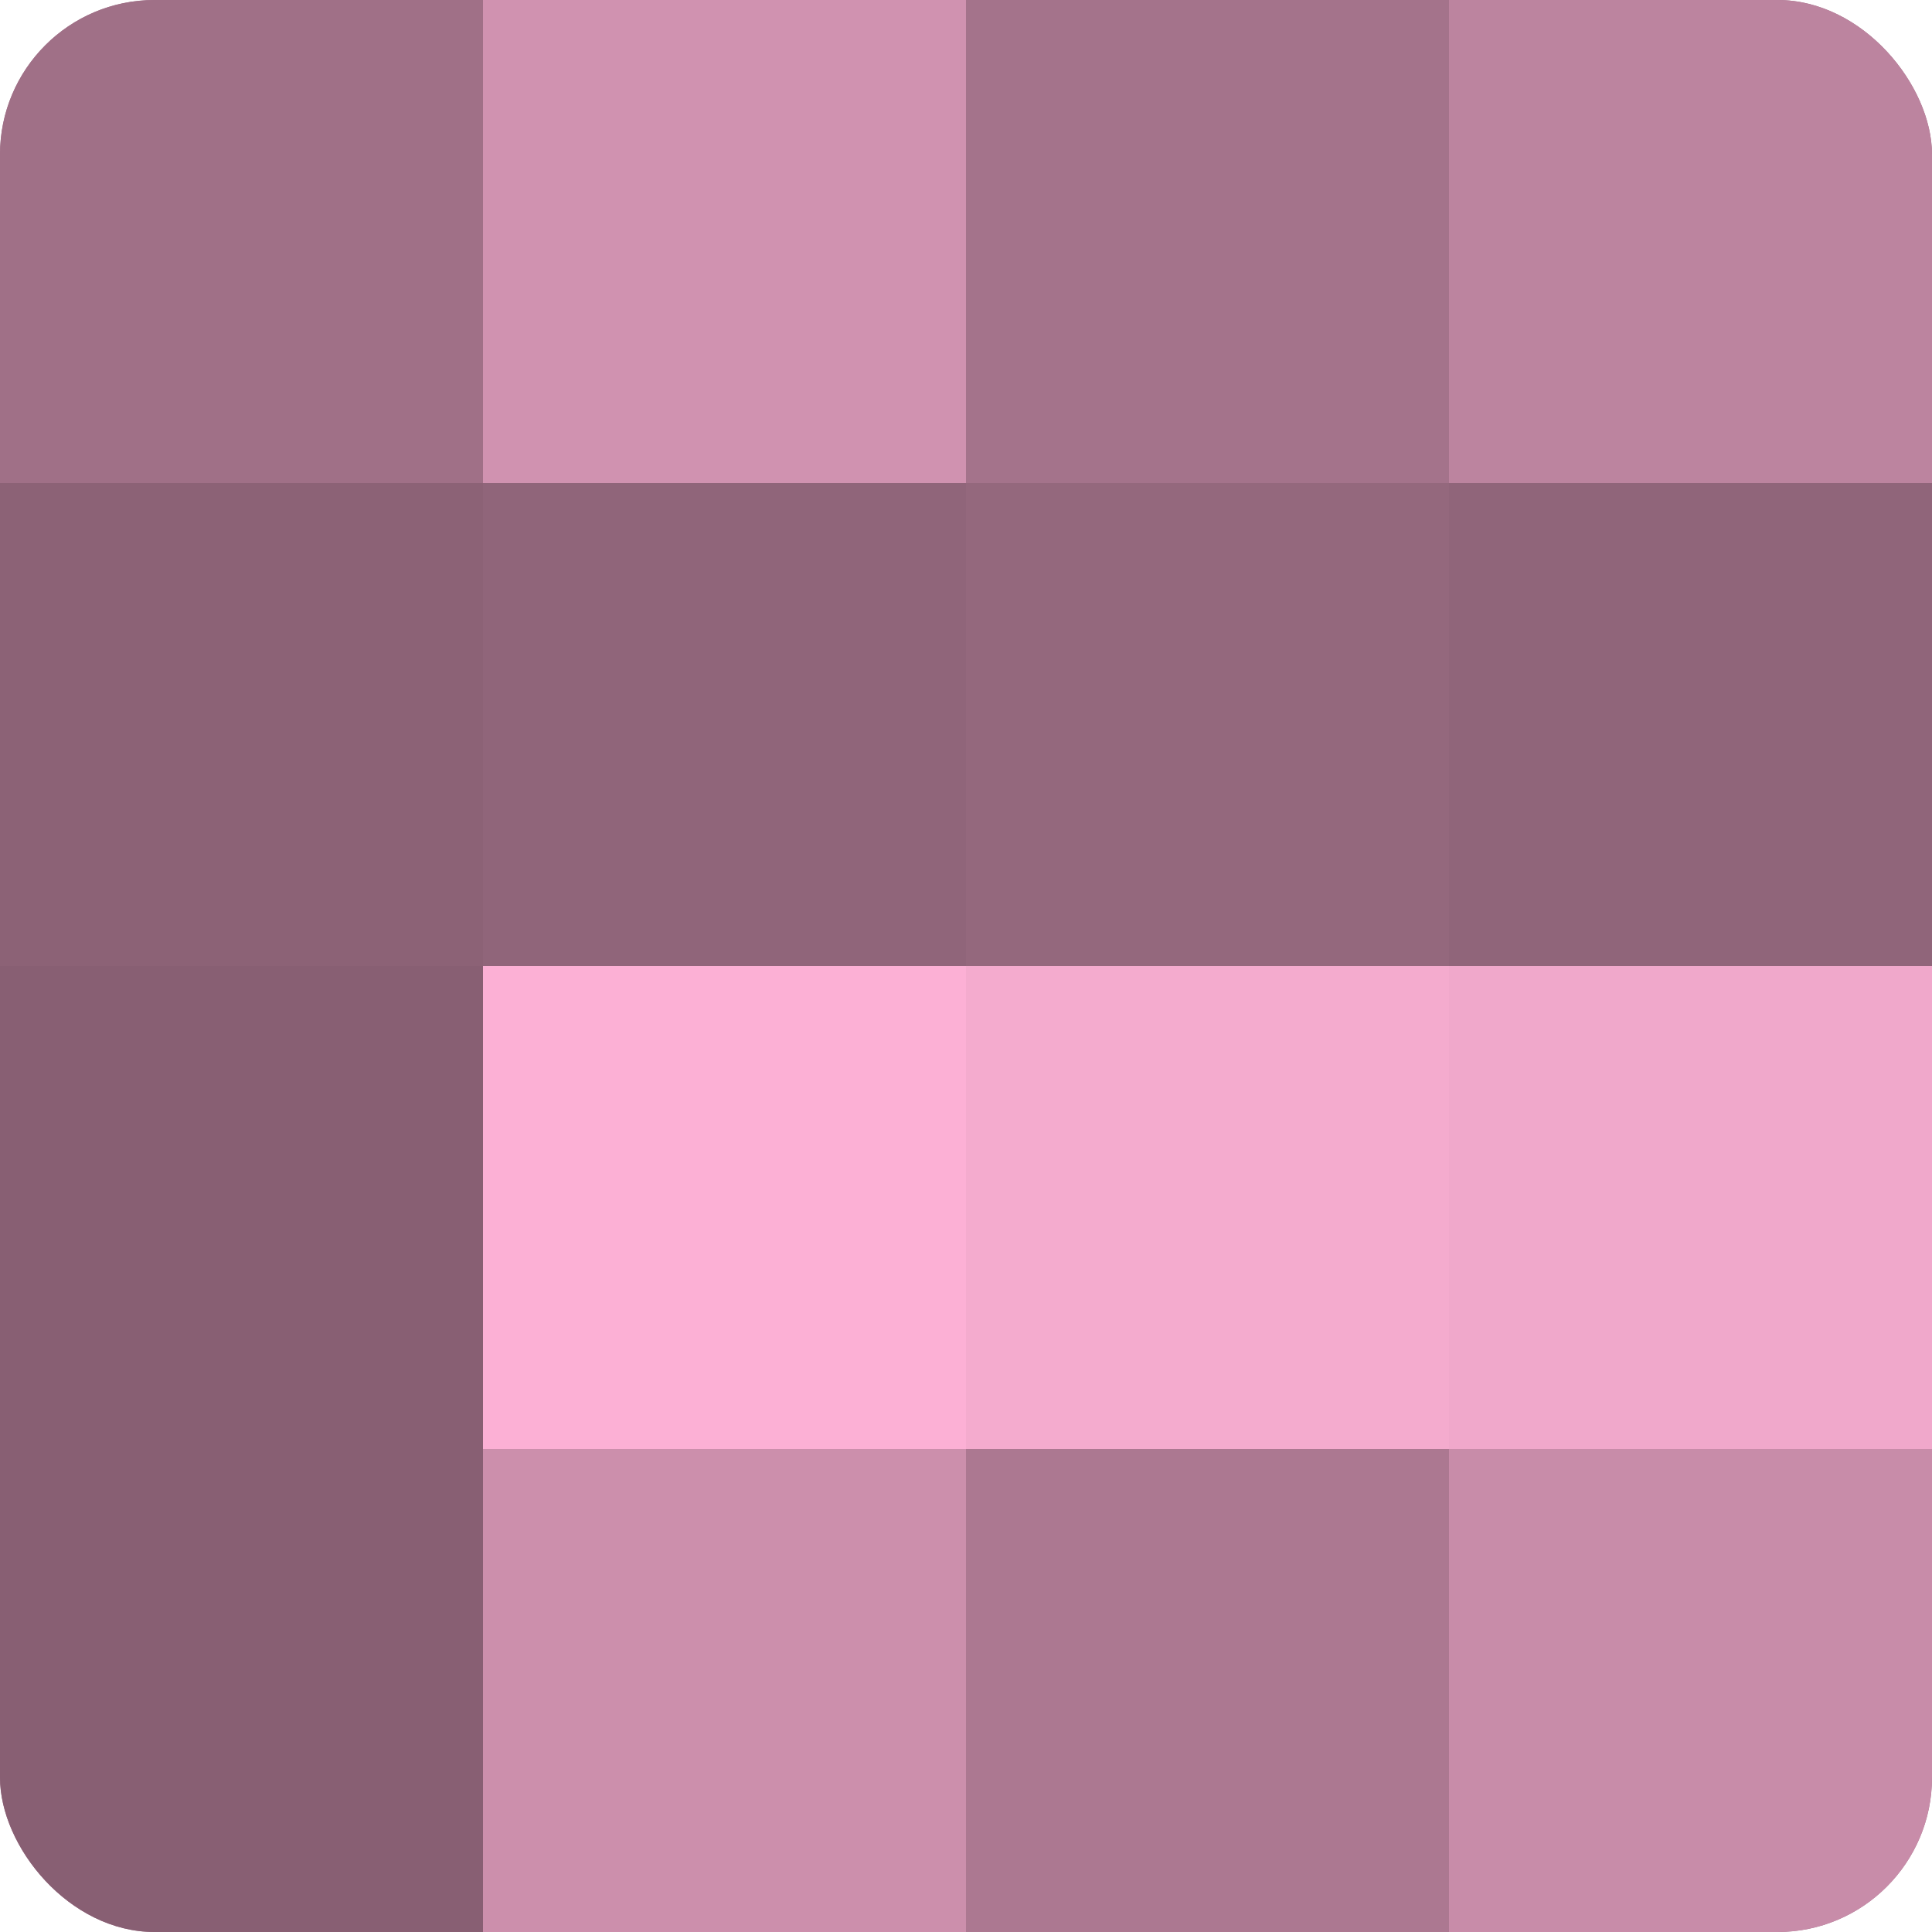 <?xml version="1.0" encoding="UTF-8"?>
<svg xmlns="http://www.w3.org/2000/svg" width="60" height="60" viewBox="0 0 100 100" preserveAspectRatio="xMidYMid meet"><defs><clipPath id="c" width="100" height="100"><rect width="100" height="100" rx="8" ry="8"/></clipPath></defs><g clip-path="url(#c)"><rect width="100" height="100" fill="#a07087"/><rect width="25" height="25" fill="#a07087"/><rect y="25" width="25" height="25" fill="#8c6276"/><rect y="50" width="25" height="25" fill="#885f73"/><rect y="75" width="25" height="25" fill="#885f73"/><rect x="25" width="25" height="25" fill="#d092b0"/><rect x="25" y="25" width="25" height="25" fill="#90657a"/><rect x="25" y="50" width="25" height="25" fill="#fcb0d5"/><rect x="25" y="75" width="25" height="25" fill="#cc8fac"/><rect x="50" width="25" height="25" fill="#a4738b"/><rect x="50" y="25" width="25" height="25" fill="#94687d"/><rect x="50" y="50" width="25" height="25" fill="#f4abce"/><rect x="50" y="75" width="25" height="25" fill="#ac7891"/><rect x="75" width="25" height="25" fill="#bc849f"/><rect x="75" y="25" width="25" height="25" fill="#90657a"/><rect x="75" y="50" width="25" height="25" fill="#f0a8cb"/><rect x="75" y="75" width="25" height="25" fill="#c88ca9"/></g></svg>
